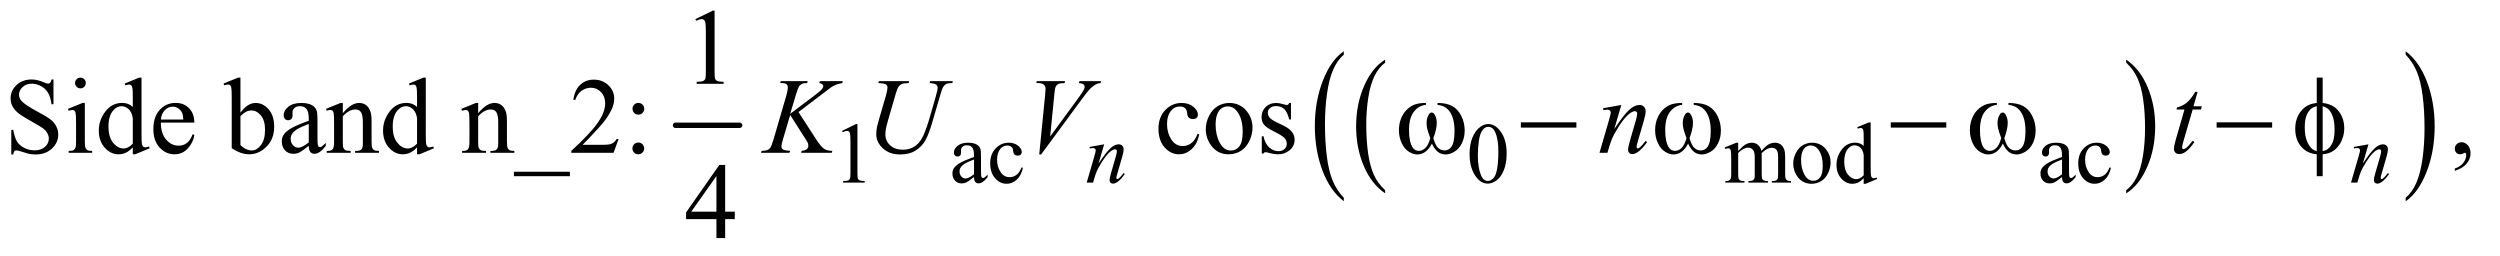 <?xml version="1.0" encoding="UTF-8"?>
<!DOCTYPE svg PUBLIC '-//W3C//DTD SVG 1.0//EN'
          'http://www.w3.org/TR/2001/REC-SVG-20010904/DTD/svg10.dtd'>
<svg stroke-dasharray="none" shape-rendering="auto" xmlns="http://www.w3.org/2000/svg" font-family="'Dialog'" text-rendering="auto" width="362" fill-opacity="1" color-interpolation="auto" color-rendering="auto" preserveAspectRatio="xMidYMid meet" font-size="12px" viewBox="0 0 362 37" fill="black" xmlns:xlink="http://www.w3.org/1999/xlink" stroke="black" image-rendering="auto" stroke-miterlimit="10" stroke-linecap="square" stroke-linejoin="miter" font-style="normal" stroke-width="1" height="37" stroke-dashoffset="0" font-weight="normal" stroke-opacity="1"
><!--Generated by the Batik Graphics2D SVG Generator--><defs id="genericDefs"
  /><g
  ><defs id="defs1"
    ><clipPath clipPathUnits="userSpaceOnUse" id="clipPath1"
      ><path d="M3.003 2.873 L232.537 2.873 L232.537 25.915 L3.003 25.915 L3.003 2.873 Z"
      /></clipPath
      ><clipPath clipPathUnits="userSpaceOnUse" id="clipPath2"
      ><path d="M95.949 91.801 L95.949 827.949 L7429.294 827.949 L7429.294 91.801 Z"
      /></clipPath
    ></defs
    ><g stroke-width="16" transform="scale(1.576,1.576) translate(-3.003,-2.873) matrix(0.031,0,0,0.031,0,0)" stroke-linejoin="round" stroke-linecap="round"
    ><line y2="464" fill="none" x1="2099" clip-path="url(#clipPath2)" x2="2289" y1="464"
    /></g
    ><g transform="matrix(0.049,0,0,0.049,-4.732,-4.528)"
    ><path d="M4189.75 654.547 L4189.75 663.672 Q4149.234 636.125 4126.641 582.828 Q4104.047 529.531 4104.047 466.156 Q4104.047 400.25 4127.797 346.109 Q4151.547 291.969 4189.75 268.656 L4189.75 277.562 Q4170.641 291.969 4158.375 316.984 Q4146.109 341.984 4140.062 380.453 Q4134.016 418.906 4134.016 460.656 Q4134.016 507.906 4139.594 546.062 Q4145.188 584.203 4156.672 609.312 Q4168.156 634.422 4189.75 654.547 Z" stroke="none" clip-path="url(#clipPath2)"
    /></g
    ><g transform="matrix(0.049,0,0,0.049,-4.732,-4.528)"
    ><path d="M6379.652 277.562 L6379.652 268.656 C6406.673 286.885 6427.715 313.766 6442.777 349.297 C6457.84 384.828 6465.371 423.714 6465.371 465.953 C6465.371 509.891 6457.449 549.943 6441.605 586.109 C6425.772 622.276 6405.121 648.13 6379.652 663.672 L6379.652 654.547 C6392.486 644.943 6402.991 631.802 6411.168 615.125 C6419.355 598.458 6425.439 577.344 6429.418 551.781 C6433.408 526.208 6435.402 499.432 6435.402 471.453 C6435.402 440.099 6433.564 411.672 6429.887 386.172 C6426.209 360.661 6420.517 339.536 6412.809 322.797 C6405.1 306.057 6394.048 290.979 6379.652 277.562 Z" stroke="none" clip-path="url(#clipPath2)"
    /></g
    ><g transform="matrix(0.049,0,0,0.049,-4.732,-4.528)"
    ><path d="M4067.703 676.875 L4067.703 687.109 Q4027.203 656.188 4004.609 596.375 Q3982.031 536.578 3982.031 465.484 Q3982.031 391.531 4005.781 330.781 Q4029.531 270.016 4067.703 243.859 L4067.703 253.844 Q4048.625 270.016 4036.359 298.078 Q4024.094 326.141 4018.031 369.297 Q4011.984 412.453 4011.984 459.297 Q4011.984 512.328 4017.562 555.141 Q4023.156 597.938 4034.641 626.109 Q4046.125 654.297 4067.703 676.875 Z" stroke="none" clip-path="url(#clipPath2)"
    /></g
    ><g transform="matrix(0.049,0,0,0.049,-4.732,-4.528)"
    ><path d="M7205.58 253.844 L7205.58 243.859 C7232.59 264.307 7253.622 294.469 7268.674 334.344 C7283.726 374.208 7291.252 417.844 7291.252 465.25 C7291.252 514.552 7283.335 559.495 7267.502 600.078 C7251.679 640.661 7231.039 669.672 7205.58 687.109 L7205.58 676.875 C7218.414 666.094 7228.914 651.349 7237.08 632.641 C7245.257 613.943 7251.335 590.25 7255.315 561.562 C7259.304 532.865 7261.299 502.818 7261.299 471.422 C7261.299 436.234 7259.46 404.333 7255.783 375.719 C7252.117 347.104 7246.429 323.406 7238.721 304.625 C7231.012 285.833 7219.965 268.906 7205.58 253.844 Z" stroke="none" clip-path="url(#clipPath2)"
    /></g
    ><g transform="matrix(0.049,0,0,0.049,-4.732,-4.528)"
    ><path d="M2585 479.125 L2626.25 459 L2630.375 459 L2630.375 602.125 C2630.375 611.625 2630.771 617.542 2631.562 619.875 C2632.354 622.208 2634 624 2636.5 625.25 C2639 626.5 2644.083 627.208 2651.75 627.375 L2651.75 632 L2588 632 L2588 627.375 C2596 627.208 2601.167 626.521 2603.5 625.312 C2605.833 624.104 2607.458 622.479 2608.375 620.438 C2609.292 618.396 2609.75 612.292 2609.75 602.125 L2609.75 510.625 C2609.75 498.292 2609.333 490.375 2608.5 486.875 C2607.917 484.208 2606.854 482.25 2605.312 481 C2603.771 479.75 2601.917 479.125 2599.75 479.125 C2596.667 479.125 2592.375 480.417 2586.875 483 ZM2974.875 615.5 C2963.125 624.583 2955.75 629.833 2952.75 631.25 C2948.25 633.333 2943.458 634.375 2938.375 634.375 C2930.458 634.375 2923.938 631.667 2918.812 626.25 C2913.688 620.833 2911.125 613.708 2911.125 604.875 C2911.125 599.292 2912.375 594.458 2914.875 590.375 C2918.292 584.708 2924.229 579.375 2932.688 574.375 C2941.146 569.375 2955.208 563.292 2974.875 556.125 L2974.875 551.625 C2974.875 540.208 2973.062 532.375 2969.438 528.125 C2965.812 523.875 2960.542 521.75 2953.625 521.75 C2948.375 521.75 2944.208 523.167 2941.125 526 C2937.958 528.833 2936.375 532.083 2936.375 535.75 L2936.625 543 C2936.625 546.833 2935.646 549.792 2933.688 551.875 C2931.729 553.958 2929.167 555 2926 555 C2922.917 555 2920.396 553.917 2918.438 551.75 C2916.479 549.583 2915.5 546.625 2915.5 542.875 C2915.5 535.708 2919.167 529.125 2926.5 523.125 C2933.833 517.125 2944.125 514.125 2957.375 514.125 C2967.542 514.125 2975.875 515.833 2982.375 519.25 C2987.292 521.833 2990.917 525.875 2993.25 531.375 C2994.75 534.958 2995.5 542.292 2995.5 553.375 L2995.5 592.25 C2995.5 603.167 2995.708 609.854 2996.125 612.312 C2996.542 614.771 2997.229 616.417 2998.188 617.25 C2999.146 618.083 3000.25 618.5 3001.5 618.5 C3002.833 618.5 3004 618.208 3005 617.625 C3006.75 616.542 3010.125 613.5 3015.125 608.5 L3015.125 615.5 C3005.792 628 2996.875 634.25 2988.375 634.25 C2984.292 634.25 2981.042 632.833 2978.625 630 C2976.208 627.167 2974.958 622.333 2974.875 615.5 ZM2974.875 607.375 L2974.875 563.75 C2962.292 568.75 2954.167 572.292 2950.5 574.375 C2943.917 578.042 2939.208 581.875 2936.375 585.875 C2933.542 589.875 2932.125 594.25 2932.125 599 C2932.125 605 2933.917 609.979 2937.5 613.938 C2941.083 617.896 2945.208 619.875 2949.875 619.875 C2956.208 619.875 2964.542 615.708 2974.875 607.375 ZM3119.25 588.5 C3116.167 603.583 3110.125 615.188 3101.125 623.312 C3092.125 631.438 3082.167 635.5 3071.25 635.5 C3058.25 635.5 3046.917 630.042 3037.25 619.125 C3027.583 608.208 3022.75 593.458 3022.75 574.875 C3022.75 556.875 3028.104 542.25 3038.812 531 C3049.521 519.75 3062.375 514.125 3077.375 514.125 C3088.625 514.125 3097.875 517.104 3105.125 523.062 C3112.375 529.021 3116 535.208 3116 541.625 C3116 544.792 3114.979 547.354 3112.938 549.312 C3110.896 551.271 3108.042 552.25 3104.375 552.25 C3099.458 552.25 3095.75 550.667 3093.25 547.5 C3091.833 545.75 3090.896 542.417 3090.438 537.5 C3089.979 532.583 3088.292 528.833 3085.375 526.25 C3082.458 523.75 3078.417 522.5 3073.25 522.5 C3064.917 522.5 3058.208 525.583 3053.125 531.75 C3046.375 539.917 3043 550.708 3043 564.125 C3043 577.792 3046.354 589.854 3053.062 600.312 C3059.771 610.771 3068.833 616 3080.25 616 C3088.417 616 3095.75 613.208 3102.25 607.625 C3106.833 603.792 3111.292 596.833 3115.625 586.75 ZM4439.25 548.25 C4439.25 528.917 4442.167 512.271 4448 498.312 C4453.833 484.354 4461.583 473.958 4471.25 467.125 C4478.75 461.708 4486.5 459 4494.5 459 C4507.5 459 4519.167 465.625 4529.5 478.875 C4542.417 495.292 4548.875 517.542 4548.875 545.625 C4548.875 565.292 4546.042 582 4540.375 595.75 C4534.708 609.5 4527.479 619.479 4518.688 625.688 C4509.896 631.896 4501.417 635 4493.25 635 C4477.083 635 4463.625 625.458 4452.875 606.375 C4443.792 590.292 4439.25 570.917 4439.25 548.25 ZM4463.75 551.375 C4463.75 574.708 4466.625 593.75 4472.375 608.5 C4477.125 620.917 4484.208 627.125 4493.625 627.125 C4498.125 627.125 4502.792 625.104 4507.625 621.062 C4512.458 617.021 4516.125 610.25 4518.625 600.75 C4522.458 586.417 4524.375 566.208 4524.375 540.125 C4524.375 520.792 4522.375 504.667 4518.375 491.75 C4515.375 482.167 4511.5 475.375 4506.75 471.375 C4503.333 468.625 4499.208 467.25 4494.375 467.25 C4488.708 467.25 4483.667 469.792 4479.25 474.875 C4473.25 481.792 4469.167 492.667 4467 507.5 C4464.833 522.333 4463.75 536.958 4463.75 551.375 ZM5233.102 538.5 C5241.435 530.167 5246.352 525.375 5247.852 524.125 C5251.602 520.958 5255.644 518.5 5259.977 516.75 C5264.31 515 5268.602 514.125 5272.852 514.125 C5280.019 514.125 5286.185 516.208 5291.352 520.375 C5296.519 524.542 5299.977 530.583 5301.727 538.5 C5310.31 528.5 5317.56 521.938 5323.477 518.812 C5329.394 515.688 5335.477 514.125 5341.727 514.125 C5347.81 514.125 5353.206 515.688 5357.915 518.812 C5362.623 521.938 5366.352 527.042 5369.102 534.125 C5370.935 538.958 5371.852 546.542 5371.852 556.875 L5371.852 606.125 C5371.852 613.292 5372.394 618.208 5373.477 620.875 C5374.31 622.708 5375.852 624.271 5378.102 625.562 C5380.352 626.854 5384.019 627.5 5389.102 627.5 L5389.102 632 L5332.602 632 L5332.602 627.5 L5334.977 627.5 C5339.894 627.5 5343.727 626.542 5346.477 624.625 C5348.394 623.292 5349.769 621.167 5350.602 618.25 C5350.935 616.833 5351.102 612.792 5351.102 606.125 L5351.102 556.875 C5351.102 547.542 5349.977 540.958 5347.727 537.125 C5344.477 531.792 5339.269 529.125 5332.102 529.125 C5327.685 529.125 5323.248 530.229 5318.79 532.438 C5314.331 534.646 5308.935 538.75 5302.602 544.75 L5302.352 546.125 L5302.602 551.5 L5302.602 606.125 C5302.602 613.958 5303.04 618.833 5303.915 620.75 C5304.79 622.667 5306.435 624.271 5308.852 625.562 C5311.269 626.854 5315.394 627.5 5321.227 627.5 L5321.227 632 L5263.352 632 L5263.352 627.5 C5269.685 627.5 5274.04 626.75 5276.415 625.25 C5278.79 623.75 5280.435 621.5 5281.352 618.5 C5281.769 617.083 5281.977 612.958 5281.977 606.125 L5281.977 556.875 C5281.977 547.542 5280.602 540.833 5277.852 536.75 C5274.185 531.417 5269.06 528.75 5262.477 528.75 C5257.977 528.75 5253.519 529.958 5249.102 532.375 C5242.185 536.042 5236.852 540.167 5233.102 544.75 L5233.102 606.125 C5233.102 613.625 5233.623 618.5 5234.665 620.75 C5235.706 623 5237.248 624.688 5239.29 625.812 C5241.331 626.938 5245.477 627.5 5251.727 627.5 L5251.727 632 L5195.102 632 L5195.102 627.5 C5200.352 627.5 5204.019 626.938 5206.102 625.812 C5208.185 624.688 5209.769 622.896 5210.852 620.438 C5211.935 617.979 5212.477 613.208 5212.477 606.125 L5212.477 562.375 C5212.477 549.792 5212.102 541.667 5211.352 538 C5210.769 535.25 5209.852 533.354 5208.602 532.312 C5207.352 531.271 5205.644 530.75 5203.477 530.75 C5201.144 530.75 5198.352 531.375 5195.102 532.625 L5193.227 528.125 L5227.727 514.125 L5233.102 514.125 ZM5451.102 514.125 C5468.435 514.125 5482.352 520.708 5492.852 533.875 C5501.769 545.125 5506.227 558.042 5506.227 572.625 C5506.227 582.875 5503.769 593.25 5498.852 603.75 C5493.935 614.25 5487.165 622.167 5478.54 627.5 C5469.915 632.833 5460.31 635.5 5449.727 635.5 C5432.477 635.5 5418.769 628.625 5408.602 614.875 C5400.019 603.292 5395.727 590.292 5395.727 575.875 C5395.727 565.375 5398.331 554.938 5403.54 544.562 C5408.748 534.188 5415.602 526.521 5424.102 521.562 C5432.602 516.604 5441.602 514.125 5451.102 514.125 ZM5447.227 522.25 C5442.81 522.25 5438.373 523.562 5433.915 526.188 C5429.456 528.812 5425.852 533.417 5423.102 540 C5420.352 546.583 5418.977 555.042 5418.977 565.375 C5418.977 582.042 5422.29 596.417 5428.915 608.5 C5435.54 620.583 5444.269 626.625 5455.102 626.625 C5463.185 626.625 5469.852 623.292 5475.102 616.625 C5480.352 609.958 5482.977 598.5 5482.977 582.25 C5482.977 561.917 5478.602 545.917 5469.852 534.25 C5463.935 526.25 5456.394 522.25 5447.227 522.25 ZM5603.977 619.125 C5598.394 624.958 5592.935 629.146 5587.602 631.688 C5582.269 634.229 5576.519 635.5 5570.352 635.5 C5557.852 635.5 5546.935 630.271 5537.602 619.812 C5528.269 609.354 5523.602 595.917 5523.602 579.5 C5523.602 563.083 5528.769 548.062 5539.102 534.438 C5549.435 520.812 5562.727 514 5578.977 514 C5589.06 514 5597.394 517.208 5603.977 523.625 L5603.977 502.5 C5603.977 489.417 5603.665 481.375 5603.04 478.375 C5602.415 475.375 5601.435 473.333 5600.102 472.25 C5598.769 471.167 5597.102 470.625 5595.102 470.625 C5592.935 470.625 5590.06 471.292 5586.477 472.625 L5584.852 468.25 L5618.977 454.25 L5624.602 454.25 L5624.602 586.625 C5624.602 600.042 5624.915 608.229 5625.54 611.188 C5626.165 614.146 5627.165 616.208 5628.54 617.375 C5629.915 618.542 5631.519 619.125 5633.352 619.125 C5635.602 619.125 5638.602 618.417 5642.352 617 L5643.727 621.375 L5609.727 635.5 L5603.977 635.5 ZM5603.977 610.375 L5603.977 551.375 C5603.477 545.708 5601.977 540.542 5599.477 535.875 C5596.977 531.208 5593.665 527.688 5589.54 525.312 C5585.415 522.938 5581.394 521.75 5577.477 521.75 C5570.144 521.75 5563.602 525.042 5557.852 531.625 C5550.269 540.292 5546.477 552.958 5546.477 569.625 C5546.477 586.458 5550.144 599.354 5557.477 608.312 C5564.81 617.271 5572.977 621.75 5581.977 621.75 C5589.56 621.75 5596.894 617.958 5603.977 610.375 ZM6190.079 615.5 C6178.329 624.583 6170.954 629.833 6167.954 631.25 C6163.454 633.333 6158.663 634.375 6153.579 634.375 C6145.663 634.375 6139.142 631.667 6134.017 626.25 C6128.892 620.833 6126.329 613.708 6126.329 604.875 C6126.329 599.292 6127.579 594.458 6130.079 590.375 C6133.496 584.708 6139.433 579.375 6147.892 574.375 C6156.35 569.375 6170.413 563.292 6190.079 556.125 L6190.079 551.625 C6190.079 540.208 6188.267 532.375 6184.642 528.125 C6181.017 523.875 6175.746 521.75 6168.829 521.75 C6163.579 521.75 6159.413 523.167 6156.329 526 C6153.163 528.833 6151.579 532.083 6151.579 535.75 L6151.829 543 C6151.829 546.833 6150.85 549.792 6148.892 551.875 C6146.933 553.958 6144.371 555 6141.204 555 C6138.121 555 6135.6 553.917 6133.642 551.75 C6131.683 549.583 6130.704 546.625 6130.704 542.875 C6130.704 535.708 6134.371 529.125 6141.704 523.125 C6149.038 517.125 6159.329 514.125 6172.579 514.125 C6182.746 514.125 6191.079 515.833 6197.579 519.25 C6202.496 521.833 6206.121 525.875 6208.454 531.375 C6209.954 534.958 6210.704 542.292 6210.704 553.375 L6210.704 592.25 C6210.704 603.167 6210.913 609.854 6211.329 612.312 C6211.746 614.771 6212.433 616.417 6213.392 617.25 C6214.35 618.083 6215.454 618.5 6216.704 618.5 C6218.038 618.5 6219.204 618.208 6220.204 617.625 C6221.954 616.542 6225.329 613.5 6230.329 608.5 L6230.329 615.5 C6220.996 628 6212.079 634.25 6203.579 634.25 C6199.496 634.25 6196.246 632.833 6193.829 630 C6191.413 627.167 6190.163 622.333 6190.079 615.5 ZM6190.079 607.375 L6190.079 563.75 C6177.496 568.75 6169.371 572.292 6165.704 574.375 C6159.121 578.042 6154.413 581.875 6151.579 585.875 C6148.746 589.875 6147.329 594.25 6147.329 599 C6147.329 605 6149.121 609.979 6152.704 613.938 C6156.288 617.896 6160.413 619.875 6165.079 619.875 C6171.413 619.875 6179.746 615.708 6190.079 607.375 ZM6334.454 588.5 C6331.371 603.583 6325.329 615.188 6316.329 623.312 C6307.329 631.438 6297.371 635.5 6286.454 635.5 C6273.454 635.5 6262.121 630.042 6252.454 619.125 C6242.788 608.208 6237.954 593.458 6237.954 574.875 C6237.954 556.875 6243.308 542.25 6254.017 531 C6264.725 519.75 6277.579 514.125 6292.579 514.125 C6303.829 514.125 6313.079 517.104 6320.329 523.062 C6327.579 529.021 6331.204 535.208 6331.204 541.625 C6331.204 544.792 6330.183 547.354 6328.142 549.312 C6326.1 551.271 6323.246 552.25 6319.579 552.25 C6314.663 552.25 6310.954 550.667 6308.454 547.5 C6307.038 545.75 6306.1 542.417 6305.642 537.5 C6305.183 532.583 6303.496 528.833 6300.579 526.25 C6297.663 523.75 6293.621 522.5 6288.454 522.5 C6280.121 522.5 6273.413 525.583 6268.329 531.75 C6261.579 539.917 6258.204 550.708 6258.204 564.125 C6258.204 577.792 6261.558 589.854 6268.267 600.312 C6274.975 610.771 6284.038 616 6295.454 616 C6303.621 616 6310.954 613.208 6317.454 607.625 C6322.038 603.792 6326.496 596.833 6330.829 586.75 Z" stroke="none" clip-path="url(#clipPath2)"
    /></g
    ><g transform="matrix(0.049,0,0,0.049,-4.732,-4.528)"
    ><path d="M2151.5 148.906 L2203.062 123.75 L2208.219 123.75 L2208.219 302.656 Q2208.219 320.469 2209.703 324.844 Q2211.188 329.219 2215.875 331.562 Q2220.562 333.906 2234.938 334.219 L2234.938 340 L2155.25 340 L2155.25 334.219 Q2170.25 333.906 2174.625 331.641 Q2179 329.375 2180.719 325.547 Q2182.438 321.719 2182.438 302.656 L2182.438 188.281 Q2182.438 165.156 2180.875 158.594 Q2179.781 153.594 2176.891 151.25 Q2174 148.906 2169.938 148.906 Q2164.156 148.906 2153.844 153.75 L2151.5 148.906 Z" stroke="none" clip-path="url(#clipPath2)"
    /></g
    ><g transform="matrix(0.049,0,0,0.049,-4.732,-4.528)"
    ><path d="M254.617 327.281 L254.617 400.562 L248.835 400.562 C246.96 386.5 243.601 375.302 238.757 366.969 C233.913 358.635 227.012 352.021 218.054 347.125 C209.096 342.229 199.825 339.781 190.242 339.781 C179.408 339.781 170.45 343.089 163.367 349.703 C156.283 356.318 152.742 363.844 152.742 372.281 C152.742 378.74 154.981 384.625 159.46 389.938 C165.919 397.75 181.283 408.167 205.554 421.188 C225.346 431.812 238.861 439.964 246.101 445.641 C253.34 451.318 258.913 458.01 262.82 465.719 C266.726 473.427 268.679 481.5 268.679 489.938 C268.679 505.979 262.455 519.807 250.007 531.422 C237.559 543.037 221.544 548.844 201.96 548.844 C195.815 548.844 190.033 548.375 184.617 547.437 C181.387 546.917 174.695 545.016 164.538 541.734 C154.382 538.453 147.95 536.812 145.242 536.812 C142.637 536.812 140.58 537.594 139.07 539.156 C137.559 540.719 136.439 543.948 135.71 548.844 L129.929 548.844 L129.929 476.187 L135.71 476.187 C138.419 491.396 142.065 502.776 146.648 510.328 C151.231 517.88 158.236 524.156 167.663 529.156 C177.09 534.156 187.429 536.656 198.679 536.656 C211.7 536.656 221.986 533.219 229.538 526.344 C237.09 519.469 240.867 511.344 240.867 501.969 C240.867 496.76 239.434 491.5 236.57 486.187 C233.705 480.875 229.252 475.927 223.21 471.344 C219.148 468.219 208.054 461.578 189.929 451.422 C171.804 441.266 158.913 433.167 151.257 427.125 C143.601 421.083 137.794 414.417 133.835 407.125 C129.877 399.833 127.898 391.812 127.898 383.062 C127.898 367.854 133.731 354.755 145.398 343.765 C157.065 332.776 171.908 327.281 189.929 327.281 C201.179 327.281 213.106 330.042 225.71 335.562 C231.544 338.167 235.658 339.469 238.054 339.469 C240.762 339.469 242.976 338.661 244.695 337.047 C246.413 335.432 247.794 332.177 248.835 327.281 ZM334.304 321.812 C338.679 321.812 342.403 323.349 345.476 326.422 C348.549 329.495 350.085 333.219 350.085 337.594 C350.085 341.969 348.549 345.719 345.476 348.844 C342.403 351.969 338.679 353.531 334.304 353.531 C329.929 353.531 326.179 351.969 323.054 348.844 C319.929 345.719 318.366 341.969 318.366 337.594 C318.366 333.219 319.903 329.495 322.976 326.422 C326.049 323.349 329.825 321.812 334.304 321.812 ZM347.273 396.656 L347.273 511.656 C347.273 520.615 347.924 526.578 349.226 529.547 C350.528 532.516 352.455 534.729 355.007 536.188 C357.559 537.646 362.221 538.375 368.992 538.375 L368.992 544 L299.46 544 L299.46 538.375 C306.439 538.375 311.127 537.698 313.523 536.344 C315.919 534.99 317.82 532.75 319.226 529.625 C320.632 526.5 321.335 520.51 321.335 511.656 L321.335 456.5 C321.335 440.979 320.866 430.927 319.929 426.344 C319.2 423.01 318.054 420.693 316.491 419.391 C314.929 418.089 312.794 417.438 310.085 417.438 C307.169 417.438 303.627 418.219 299.46 419.781 L297.273 414.156 L340.398 396.656 ZM488.992 527.906 C482.012 535.198 475.19 540.432 468.523 543.609 C461.856 546.786 454.669 548.375 446.96 548.375 C431.335 548.375 417.689 541.838 406.023 528.766 C394.356 515.693 388.523 498.896 388.523 478.375 C388.523 457.854 394.981 439.078 407.898 422.047 C420.814 405.016 437.429 396.5 457.742 396.5 C470.346 396.5 480.762 400.51 488.992 408.531 L488.992 382.125 C488.992 365.771 488.601 355.719 487.82 351.969 C487.038 348.219 485.815 345.667 484.148 344.312 C482.481 342.958 480.398 342.281 477.898 342.281 C475.189 342.281 471.596 343.115 467.117 344.781 L465.085 339.312 L507.742 321.812 L514.773 321.812 L514.773 487.281 C514.773 504.052 515.163 514.286 515.945 517.984 C516.726 521.682 517.976 524.26 519.695 525.719 C521.413 527.177 523.419 527.906 525.71 527.906 C528.523 527.906 532.273 527.021 536.96 525.25 L538.679 530.719 L496.179 548.375 L488.991 548.375 ZM488.992 516.969 L488.992 443.219 C488.366 436.135 486.491 429.677 483.367 423.844 C480.241 418.01 476.101 413.609 470.945 410.641 C465.788 407.672 460.762 406.188 455.867 406.188 C446.7 406.188 438.523 410.302 431.335 418.531 C421.856 429.365 417.117 445.198 417.117 466.031 C417.117 487.073 421.7 503.193 430.867 514.391 C440.033 525.589 450.242 531.188 461.492 531.188 C470.971 531.188 480.137 526.448 488.992 516.969 ZM571.96 454.781 C571.856 476.031 577.012 492.698 587.429 504.781 C597.846 516.865 610.085 522.906 624.148 522.906 C633.523 522.906 641.674 520.328 648.601 515.172 C655.528 510.016 661.335 501.188 666.023 488.688 L670.867 491.812 C668.679 506.083 662.325 519.078 651.804 530.797 C641.283 542.516 628.106 548.375 612.273 548.375 C595.085 548.375 580.372 541.682 568.132 528.297 C555.893 514.912 549.773 496.917 549.773 474.312 C549.773 449.833 556.049 430.745 568.601 417.047 C581.153 403.349 596.908 396.5 615.867 396.5 C631.908 396.5 645.085 401.786 655.398 412.359 C665.71 422.932 670.867 437.073 670.867 454.781 ZM571.96 445.719 L638.21 445.719 C637.689 436.552 636.596 430.094 634.929 426.344 C632.325 420.51 628.445 415.927 623.288 412.594 C618.132 409.26 612.741 407.594 607.116 407.594 C598.471 407.594 590.736 410.953 583.913 417.672 C577.09 424.391 573.106 433.74 571.96 445.719 ZM807.117 425.562 C820.971 406.292 835.919 396.656 851.96 396.656 C866.648 396.656 879.46 402.932 890.398 415.484 C901.335 428.036 906.804 445.198 906.804 466.969 C906.804 492.385 898.366 512.854 881.492 528.375 C867.012 541.708 850.866 548.375 833.054 548.375 C824.721 548.375 816.257 546.865 807.663 543.844 C799.07 540.823 790.294 536.292 781.335 530.25 L781.335 381.969 C781.335 365.719 780.945 355.719 780.163 351.969 C779.382 348.219 778.158 345.667 776.491 344.312 C774.825 342.958 772.741 342.281 770.241 342.281 C767.325 342.281 763.679 343.115 759.304 344.781 L757.116 339.312 L800.085 321.812 L807.116 321.812 ZM807.117 435.562 L807.117 521.188 C812.429 526.396 817.924 530.328 823.601 532.984 C829.278 535.641 835.085 536.969 841.023 536.969 C850.502 536.969 859.33 531.76 867.507 521.344 C875.684 510.927 879.773 495.771 879.773 475.875 C879.773 457.542 875.684 443.453 867.507 433.609 C859.33 423.766 850.033 418.844 839.616 418.844 C834.096 418.844 828.575 420.25 823.054 423.062 C818.887 425.146 813.575 429.312 807.116 435.562 ZM1008.992 523.375 C994.304 534.729 985.085 541.292 981.335 543.062 C975.71 545.667 969.721 546.969 963.367 546.969 C953.471 546.969 945.32 543.583 938.913 536.812 C932.507 530.042 929.304 521.135 929.304 510.094 C929.304 503.115 930.867 497.073 933.992 491.969 C938.263 484.885 945.684 478.219 956.257 471.969 C966.83 465.719 984.408 458.115 1008.992 449.156 L1008.992 443.531 C1008.992 429.26 1006.726 419.469 1002.195 414.156 C997.664 408.844 991.075 406.188 982.429 406.188 C975.867 406.188 970.658 407.958 966.804 411.5 C962.846 415.042 960.867 419.104 960.867 423.688 L961.179 432.75 C961.179 437.542 959.955 441.24 957.507 443.844 C955.059 446.448 951.856 447.75 947.898 447.75 C944.044 447.75 940.893 446.396 938.445 443.688 C935.997 440.979 934.773 437.281 934.773 432.594 C934.773 423.635 939.356 415.406 948.523 407.906 C957.69 400.406 970.554 396.656 987.117 396.656 C999.825 396.656 1010.242 398.792 1018.367 403.063 C1024.513 406.292 1029.044 411.344 1031.961 418.219 C1033.836 422.698 1034.773 431.865 1034.773 445.719 L1034.773 494.313 C1034.773 507.958 1035.033 516.318 1035.554 519.391 C1036.075 522.464 1036.935 524.521 1038.133 525.563 C1039.33 526.604 1040.711 527.125 1042.273 527.125 C1043.94 527.125 1045.398 526.76 1046.648 526.031 C1048.836 524.677 1053.054 520.875 1059.304 514.625 L1059.304 523.375 C1047.638 539 1036.492 546.813 1025.867 546.813 C1020.763 546.813 1016.7 545.042 1013.679 541.5 C1010.659 537.958 1009.096 531.917 1008.992 523.375 ZM1008.992 513.219 L1008.992 458.688 C993.262 464.938 983.106 469.365 978.523 471.969 C970.294 476.552 964.408 481.344 960.867 486.344 C957.325 491.344 955.554 496.812 955.554 502.75 C955.554 510.25 957.794 516.474 962.273 521.422 C966.752 526.37 971.908 528.844 977.742 528.844 C985.658 528.844 996.075 523.635 1008.992 513.219 ZM1109.617 426.969 C1126.388 406.76 1142.377 396.656 1157.585 396.656 C1165.398 396.656 1172.117 398.609 1177.742 402.516 C1183.367 406.422 1187.846 412.854 1191.179 421.812 C1193.471 428.062 1194.617 437.646 1194.617 450.562 L1194.617 511.656 C1194.617 520.719 1195.346 526.865 1196.804 530.094 C1197.95 532.698 1199.799 534.729 1202.351 536.188 C1204.903 537.646 1209.617 538.375 1216.492 538.375 L1216.492 544 L1145.71 544 L1145.71 538.375 L1148.679 538.375 C1155.346 538.375 1160.007 537.359 1162.664 535.328 C1165.32 533.297 1167.169 530.302 1168.21 526.344 C1168.627 524.781 1168.835 519.885 1168.835 511.656 L1168.835 453.062 C1168.835 440.042 1167.143 430.589 1163.757 424.703 C1160.372 418.818 1154.669 415.875 1146.648 415.875 C1134.252 415.875 1121.908 422.646 1109.617 436.188 L1109.617 511.656 C1109.617 521.344 1110.19 527.333 1111.335 529.625 C1112.794 532.646 1114.799 534.859 1117.351 536.266 C1119.903 537.672 1125.085 538.375 1132.898 538.375 L1132.898 544 L1062.117 544 L1062.117 538.375 L1065.242 538.375 C1072.533 538.375 1077.455 536.526 1080.007 532.828 C1082.559 529.13 1083.835 522.073 1083.835 511.656 L1083.835 458.531 C1083.835 441.344 1083.445 430.875 1082.664 427.125 C1081.882 423.375 1080.684 420.823 1079.07 419.469 C1077.455 418.115 1075.294 417.438 1072.585 417.438 C1069.669 417.438 1066.179 418.219 1062.117 419.781 L1059.773 414.156 L1102.898 396.656 L1109.617 396.656 ZM1328.992 527.906 C1322.013 535.198 1315.189 540.432 1308.523 543.609 C1301.856 546.786 1294.669 548.375 1286.96 548.375 C1271.335 548.375 1257.69 541.838 1246.023 528.766 C1234.356 515.693 1228.523 498.896 1228.523 478.375 C1228.523 457.854 1234.981 439.078 1247.898 422.047 C1260.815 405.016 1277.429 396.5 1297.742 396.5 C1310.346 396.5 1320.763 400.51 1328.992 408.531 L1328.992 382.125 C1328.992 365.771 1328.601 355.719 1327.82 351.969 C1327.039 348.219 1325.815 345.667 1324.148 344.312 C1322.481 342.958 1320.398 342.281 1317.898 342.281 C1315.19 342.281 1311.596 343.115 1307.117 344.781 L1305.085 339.312 L1347.742 321.812 L1354.773 321.812 L1354.773 487.281 C1354.773 504.052 1355.164 514.286 1355.945 517.984 C1356.726 521.682 1357.976 524.26 1359.695 525.719 C1361.414 527.177 1363.419 527.906 1365.71 527.906 C1368.523 527.906 1372.273 527.021 1376.96 525.25 L1378.679 530.719 L1336.179 548.375 L1328.992 548.375 ZM1328.992 516.969 L1328.992 443.219 C1328.367 436.135 1326.492 429.677 1323.367 423.844 C1320.242 418.01 1316.101 413.609 1310.945 410.641 C1305.789 407.672 1300.763 406.188 1295.867 406.188 C1286.7 406.188 1278.523 410.302 1271.335 418.531 C1261.856 429.365 1257.117 445.198 1257.117 466.031 C1257.117 487.073 1261.7 503.193 1270.867 514.391 C1280.033 525.589 1290.242 531.188 1301.492 531.188 C1310.971 531.188 1320.138 526.448 1328.992 516.969 ZM1509.617 426.969 C1526.388 406.76 1542.377 396.656 1557.585 396.656 C1565.398 396.656 1572.117 398.609 1577.742 402.516 C1583.367 406.422 1587.846 412.854 1591.179 421.812 C1593.471 428.062 1594.617 437.646 1594.617 450.562 L1594.617 511.656 C1594.617 520.719 1595.346 526.865 1596.804 530.094 C1597.95 532.698 1599.799 534.729 1602.351 536.188 C1604.903 537.646 1609.617 538.375 1616.492 538.375 L1616.492 544 L1545.71 544 L1545.71 538.375 L1548.679 538.375 C1555.346 538.375 1560.007 537.359 1562.664 535.328 C1565.32 533.297 1567.169 530.302 1568.21 526.344 C1568.627 524.781 1568.835 519.885 1568.835 511.656 L1568.835 453.062 C1568.835 440.042 1567.143 430.589 1563.757 424.703 C1560.372 418.818 1554.669 415.875 1546.648 415.875 C1534.252 415.875 1521.908 422.646 1509.617 436.188 L1509.617 511.656 C1509.617 521.344 1510.19 527.333 1511.335 529.625 C1512.794 532.646 1514.799 534.859 1517.351 536.266 C1519.903 537.672 1525.085 538.375 1532.898 538.375 L1532.898 544 L1462.117 544 L1462.117 538.375 L1465.242 538.375 C1472.533 538.375 1477.455 536.526 1480.007 532.828 C1482.559 529.13 1483.835 522.073 1483.835 511.656 L1483.835 458.531 C1483.835 441.344 1483.445 430.875 1482.664 427.125 C1481.882 423.375 1480.684 420.823 1479.07 419.469 C1477.455 418.115 1475.294 417.438 1472.585 417.438 C1469.669 417.438 1466.179 418.219 1462.117 419.781 L1459.773 414.156 L1502.898 396.656 L1509.617 396.656 ZM1780.71 613.062 L1615.242 613.062 L1615.242 599.938 L1780.71 599.938 ZM1924.617 503.219 L1909.773 544 L1784.773 544 L1784.773 538.219 C1821.544 504.677 1847.429 477.281 1862.429 456.031 C1877.429 434.781 1884.929 415.354 1884.929 397.75 C1884.929 384.313 1880.814 373.271 1872.585 364.625 C1864.356 355.979 1854.513 351.656 1843.054 351.656 C1832.637 351.656 1823.289 354.703 1815.007 360.797 C1806.726 366.891 1800.606 375.823 1796.648 387.594 L1790.867 387.594 C1793.471 368.323 1800.164 353.531 1810.945 343.219 C1821.726 332.906 1835.19 327.75 1851.335 327.75 C1868.523 327.75 1882.872 333.271 1894.382 344.312 C1905.893 355.354 1911.648 368.375 1911.648 383.375 C1911.648 394.104 1909.148 404.833 1904.148 415.562 C1896.44 432.438 1883.94 450.302 1866.648 469.156 C1840.71 497.49 1824.513 514.573 1818.054 520.406 L1873.367 520.406 C1884.617 520.406 1892.507 519.99 1897.039 519.156 C1901.57 518.323 1905.658 516.63 1909.304 514.078 C1912.95 511.526 1916.127 507.906 1918.835 503.219 ZM1983.054 396.5 C1987.846 396.5 1991.934 398.193 1995.32 401.578 C1998.705 404.964 2000.398 409.052 2000.398 413.844 C2000.398 418.635 1998.705 422.724 1995.32 426.109 C1991.934 429.495 1987.846 431.188 1983.054 431.188 C1978.262 431.188 1974.174 429.495 1970.788 426.109 C1967.403 422.724 1965.71 418.635 1965.71 413.844 C1965.71 409.052 1967.403 404.964 1970.788 401.578 C1974.174 398.193 1978.262 396.5 1983.054 396.5 ZM1982.742 513.531 C1987.637 513.531 1991.778 515.25 1995.163 518.688 C1998.549 522.125 2000.242 526.24 2000.242 531.031 C2000.242 535.823 1998.523 539.912 1995.085 543.297 C1991.648 546.682 1987.533 548.375 1982.742 548.375 C1977.95 548.375 1973.861 546.682 1970.476 543.297 C1967.091 539.912 1965.398 535.823 1965.398 531.031 C1965.398 526.24 1967.091 522.125 1970.476 518.688 C1973.861 515.25 1977.95 513.531 1982.742 513.531 ZM3640.562 489.625 C3636.708 508.479 3629.156 522.984 3617.906 533.141 C3606.656 543.297 3594.208 548.375 3580.562 548.375 C3564.312 548.375 3550.146 541.552 3538.062 527.906 C3525.979 514.26 3519.938 495.823 3519.938 472.594 C3519.938 450.094 3526.63 431.812 3540.016 417.75 C3553.401 403.687 3569.469 396.656 3588.219 396.656 C3602.281 396.656 3613.844 400.38 3622.906 407.828 C3631.969 415.276 3636.5 423.01 3636.5 431.031 C3636.5 434.99 3635.224 438.193 3632.672 440.641 C3630.12 443.089 3626.552 444.312 3621.969 444.312 C3615.823 444.312 3611.188 442.333 3608.062 438.375 C3606.291 436.188 3605.12 432.021 3604.547 425.875 C3603.974 419.729 3601.865 415.042 3598.219 411.812 C3594.573 408.688 3589.521 407.125 3583.062 407.125 C3572.646 407.125 3564.26 410.979 3557.906 418.688 C3549.469 428.896 3545.25 442.385 3545.25 459.156 C3545.25 476.24 3549.443 491.318 3557.828 504.391 C3566.214 517.463 3577.541 524 3591.812 524 C3602.021 524 3611.188 520.51 3619.312 513.531 C3625.041 508.74 3630.615 500.042 3636.031 487.437 ZM3729 396.656 C3750.667 396.656 3768.062 404.885 3781.188 421.344 C3792.333 435.406 3797.906 451.552 3797.906 469.781 C3797.906 482.594 3794.833 495.562 3788.688 508.688 C3782.542 521.812 3774.078 531.708 3763.297 538.375 C3752.516 545.042 3740.51 548.375 3727.281 548.375 C3705.719 548.375 3688.583 539.781 3675.875 522.594 C3665.146 508.115 3659.781 491.865 3659.781 473.844 C3659.781 460.719 3663.036 447.672 3669.547 434.703 C3676.057 421.734 3684.625 412.151 3695.25 405.953 C3705.875 399.755 3717.125 396.656 3729 396.656 ZM3724.156 406.812 C3718.635 406.812 3713.089 408.453 3707.516 411.734 C3701.943 415.016 3697.438 420.771 3694 429 C3690.562 437.229 3688.844 447.802 3688.844 460.719 C3688.844 481.552 3692.984 499.521 3701.266 514.625 C3709.547 529.729 3720.458 537.281 3734 537.281 C3744.104 537.281 3752.438 533.115 3759 524.781 C3765.562 516.448 3768.844 502.125 3768.844 481.812 C3768.844 456.396 3763.375 436.396 3752.438 421.812 C3745.042 411.812 3735.615 406.812 3724.156 406.812 ZM3911.5 396.656 L3911.5 445.406 L3906.344 445.406 C3902.385 430.094 3897.307 419.677 3891.109 414.156 C3884.911 408.635 3877.021 405.875 3867.438 405.875 C3860.146 405.875 3854.26 407.802 3849.781 411.656 C3845.302 415.51 3843.062 419.781 3843.062 424.469 C3843.062 430.302 3844.729 435.302 3848.062 439.469 C3851.291 443.74 3857.854 448.271 3867.75 453.062 L3890.562 464.156 C3911.708 474.469 3922.281 488.062 3922.281 504.938 C3922.281 517.958 3917.359 528.453 3907.516 536.422 C3897.672 544.391 3886.656 548.375 3874.469 548.375 C3865.719 548.375 3855.719 546.812 3844.469 543.688 C3841.031 542.646 3838.219 542.125 3836.031 542.125 C3833.635 542.125 3831.76 543.479 3830.406 546.188 L3825.25 546.188 L3825.25 495.094 L3830.406 495.094 C3833.323 509.677 3838.896 520.667 3847.125 528.062 C3855.354 535.458 3864.573 539.156 3874.781 539.156 C3881.969 539.156 3887.828 537.047 3892.359 532.828 C3896.891 528.609 3899.156 523.531 3899.156 517.594 C3899.156 510.406 3896.63 504.365 3891.578 499.469 C3886.526 494.573 3876.448 488.375 3861.344 480.875 C3846.24 473.375 3836.344 466.604 3831.656 460.562 C3826.969 454.625 3824.625 447.125 3824.625 438.062 C3824.625 426.292 3828.662 416.448 3836.734 408.531 C3844.807 400.615 3855.25 396.656 3868.062 396.656 C3873.688 396.656 3880.51 397.854 3888.531 400.25 C3893.844 401.812 3897.385 402.594 3899.156 402.594 C3900.823 402.594 3902.125 402.229 3903.062 401.5 C3904 400.771 3905.094 399.156 3906.344 396.656 ZM7350.783 597.281 L7350.783 590.406 C7361.512 586.865 7369.82 581.37 7375.705 573.922 C7381.59 566.474 7384.533 558.583 7384.533 550.25 C7384.533 548.271 7384.065 546.604 7383.127 545.25 C7382.398 544.312 7381.669 543.844 7380.94 543.844 C7379.793 543.844 7377.293 544.885 7373.44 546.969 C7371.565 547.906 7369.585 548.375 7367.502 548.375 C7362.398 548.375 7358.335 546.865 7355.315 543.844 C7352.293 540.823 7350.783 536.656 7350.783 531.344 C7350.783 526.24 7352.736 521.865 7356.643 518.219 C7360.549 514.573 7365.315 512.75 7370.94 512.75 C7377.815 512.75 7383.934 515.745 7389.299 521.734 C7394.664 527.724 7397.346 535.667 7397.346 545.562 C7397.346 556.292 7393.622 566.266 7386.174 575.484 C7378.726 584.703 7366.929 591.969 7350.783 597.281 Z" stroke="none" clip-path="url(#clipPath2)"
    /></g
    ><g transform="matrix(0.049,0,0,0.049,-4.732,-4.528)"
    ><path d="M2267.906 717.875 L2267.906 740.062 L2239.469 740.062 L2239.469 796 L2213.688 796 L2213.688 740.062 L2124 740.062 L2124 720.062 L2222.281 579.75 L2239.469 579.75 L2239.469 717.875 L2267.906 717.875 ZM2213.688 717.875 L2213.688 612.719 L2139.312 717.875 L2213.688 717.875 Z" stroke="none" clip-path="url(#clipPath2)"
    /></g
    ><g transform="matrix(0.049,0,0,0.049,-4.732,-4.528)"
    ><path d="M3359.5 518.875 L3342.875 575.75 C3358.458 552.5 3370.396 537.208 3378.688 529.875 C3386.979 522.542 3394.958 518.875 3402.625 518.875 C3406.792 518.875 3410.229 520.25 3412.938 523 C3415.646 525.75 3417 529.333 3417 533.75 C3417 538.75 3415.792 545.417 3413.375 553.75 L3398.125 606.375 C3396.375 612.458 3395.5 616.167 3395.5 617.5 C3395.5 618.667 3395.833 619.646 3396.5 620.438 C3397.167 621.229 3397.875 621.625 3398.625 621.625 C3399.625 621.625 3400.833 621.083 3402.25 620 C3406.667 616.5 3411.5 611.167 3416.75 604 L3420.625 606.375 C3412.875 617.458 3405.542 625.375 3398.625 630.125 C3393.792 633.375 3389.458 635 3385.625 635 C3382.542 635 3380.083 634.062 3378.25 632.188 C3376.417 630.312 3375.5 627.792 3375.5 624.625 C3375.5 620.625 3376.917 613.75 3379.75 604 L3394.25 553.75 C3396.083 547.5 3397 542.625 3397 539.125 C3397 537.458 3396.458 536.104 3395.375 535.062 C3394.292 534.021 3392.958 533.5 3391.375 533.5 C3389.042 533.5 3386.25 534.5 3383 536.5 C3376.833 540.25 3370.417 546.438 3363.75 555.062 C3357.083 563.688 3350.042 574.708 3342.625 588.125 C3338.708 595.208 3335.458 602.958 3332.875 611.375 L3326.625 632 L3307.875 632 L3330.625 553.75 C3333.292 544.333 3334.625 538.667 3334.625 536.75 C3334.625 534.917 3333.896 533.312 3332.438 531.938 C3330.979 530.562 3329.167 529.875 3327 529.875 C3326 529.875 3324.25 530.042 3321.75 530.375 L3317 531.125 L3316.25 526.625 ZM7095.632 518.875 L7079.007 575.75 C7094.59 552.5 7106.528 537.208 7114.819 529.875 C7123.111 522.542 7131.09 518.875 7138.757 518.875 C7142.923 518.875 7146.361 520.25 7149.069 523 C7151.778 525.75 7153.132 529.333 7153.132 533.75 C7153.132 538.75 7151.923 545.417 7149.507 553.75 L7134.257 606.375 C7132.507 612.458 7131.632 616.167 7131.632 617.5 C7131.632 618.667 7131.965 619.646 7132.632 620.438 C7133.298 621.229 7134.007 621.625 7134.757 621.625 C7135.757 621.625 7136.965 621.083 7138.382 620 C7142.798 616.5 7147.632 611.167 7152.882 604 L7156.757 606.375 C7149.007 617.458 7141.673 625.375 7134.757 630.125 C7129.923 633.375 7125.59 635 7121.757 635 C7118.673 635 7116.215 634.062 7114.382 632.188 C7112.548 630.312 7111.632 627.792 7111.632 624.625 C7111.632 620.625 7113.048 613.75 7115.882 604 L7130.382 553.75 C7132.215 547.5 7133.132 542.625 7133.132 539.125 C7133.132 537.458 7132.59 536.104 7131.507 535.062 C7130.423 534.021 7129.09 533.5 7127.507 533.5 C7125.173 533.5 7122.382 534.5 7119.132 536.5 C7112.965 540.25 7106.548 546.438 7099.882 555.062 C7093.215 563.688 7086.173 574.708 7078.757 588.125 C7074.84 595.208 7071.59 602.958 7069.007 611.375 L7062.757 632 L7044.007 632 L7066.757 553.75 C7069.423 544.333 7070.757 538.667 7070.757 536.75 C7070.757 534.917 7070.028 533.312 7068.569 531.938 C7067.111 530.562 7065.298 529.875 7063.132 529.875 C7062.132 529.875 7060.382 530.042 7057.882 530.375 L7053.132 531.125 L7052.382 526.625 Z" stroke="none" clip-path="url(#clipPath2)"
    /></g
    ><g transform="matrix(0.049,0,0,0.049,-4.732,-4.528)"
    ><path d="M2456.188 423.531 L2508.688 504.625 C2518.062 519 2525.823 528.193 2531.969 532.203 C2538.115 536.214 2546.188 538.219 2556.188 538.219 L2554.469 544 L2464.156 544 L2465.562 538.219 C2472.75 537.49 2477.828 535.771 2480.797 533.062 C2483.766 530.354 2485.25 527.281 2485.25 523.844 C2485.25 520.719 2484.729 517.698 2483.688 514.781 C2482.854 512.698 2479.833 507.594 2474.625 499.469 L2431.656 432.125 L2410.875 502.281 C2407.438 513.531 2405.719 521.083 2405.719 524.937 C2405.719 528.896 2407.177 531.917 2410.094 534 C2413.01 536.083 2420.198 537.49 2431.656 538.219 L2429.156 544 L2345.406 544 L2347.438 538.219 C2355.562 538.01 2361.031 537.281 2363.844 536.031 C2368.01 534.156 2371.083 531.76 2373.062 528.844 C2375.771 524.573 2379.104 515.719 2383.062 502.281 L2420.406 374.312 C2423.219 364.521 2424.625 356.656 2424.625 350.719 C2424.625 346.552 2423.297 343.375 2420.641 341.188 C2417.984 339 2412.802 337.906 2405.094 337.906 L2401.969 337.906 L2403.844 332.125 L2483.375 332.125 L2481.812 337.906 C2475.25 337.802 2470.354 338.531 2467.125 340.094 C2462.646 342.281 2459.365 345.094 2457.281 348.531 C2455.198 351.969 2452.125 360.562 2448.062 374.312 L2431.656 428.688 L2506.969 371.969 C2516.969 364.469 2523.531 358.531 2526.656 354.156 C2528.531 351.448 2529.469 349 2529.469 346.812 C2529.469 344.938 2528.505 343.115 2526.578 341.344 C2524.651 339.573 2521.708 338.427 2517.75 337.906 L2519.312 332.125 L2587.125 332.125 L2585.719 337.906 C2578.323 339.156 2572.099 340.797 2567.047 342.828 C2561.995 344.859 2556.812 347.646 2551.5 351.188 C2549.938 352.229 2539.781 359.938 2521.031 374.312 ZM2693.875 332.125 L2783.406 332.125 L2781.688 337.906 C2772.521 338.115 2765.984 338.974 2762.078 340.484 C2758.172 341.995 2754.839 344.677 2752.078 348.531 C2749.318 352.385 2746.427 359.521 2743.406 369.938 L2721.688 444.938 C2717.833 458.271 2715.541 467.021 2714.812 471.188 C2713.562 477.854 2712.938 484.052 2712.938 489.781 C2712.938 502.385 2717.625 513.036 2727 521.734 C2736.375 530.432 2748.927 534.781 2764.656 534.781 C2774.969 534.781 2784.188 532.828 2792.312 528.922 C2800.438 525.016 2807.391 519.547 2813.172 512.516 C2818.953 505.484 2824.24 495.953 2829.031 483.922 C2833.823 471.891 2838.042 459.729 2841.688 447.438 L2860.438 382.75 C2865.125 366.604 2867.469 356.083 2867.469 351.188 C2867.469 347.75 2865.88 344.807 2862.703 342.359 C2859.526 339.911 2853.094 338.427 2843.406 337.906 L2845.125 332.125 L2912.469 332.125 L2910.75 337.906 C2902.833 337.906 2897.13 338.661 2893.641 340.172 C2890.151 341.682 2887.104 344.391 2884.5 348.297 C2881.896 352.203 2878.979 359.781 2875.75 371.031 L2852.781 449.625 C2845.385 475.146 2838.406 493.974 2831.844 506.109 C2825.281 518.245 2815.776 528.401 2803.328 536.578 C2790.88 544.755 2775.438 548.844 2757 548.844 C2735.75 548.844 2718.615 542.828 2705.594 530.797 C2692.573 518.766 2686.062 504.99 2686.062 489.469 C2686.062 483.323 2686.635 476.76 2687.781 469.781 C2688.615 465.198 2690.646 457.281 2693.875 446.031 L2714.812 374 C2717.729 363.583 2719.188 355.927 2719.188 351.031 C2719.188 347.177 2717.703 344.182 2714.734 342.047 C2711.766 339.911 2704.291 338.531 2692.312 337.906 ZM3167.594 548.844 L3185.094 372.438 C3185.927 363.479 3186.344 357.438 3186.344 354.312 C3186.344 349.625 3184.599 345.719 3181.109 342.594 C3177.62 339.469 3172.125 337.906 3164.625 337.906 L3159 337.906 L3160.562 332.125 L3244.156 332.125 L3242.438 337.906 C3233.375 338.01 3227.151 338.948 3223.766 340.719 C3220.38 342.49 3217.698 345.51 3215.719 349.781 C3214.677 352.073 3213.583 358.583 3212.438 369.312 L3199.938 495.719 L3282.594 382.906 C3291.552 370.719 3297.177 362.229 3299.469 357.438 C3301.031 354.208 3301.812 351.396 3301.812 349 C3301.812 346.188 3300.615 343.74 3298.219 341.656 C3295.823 339.573 3291.344 338.323 3284.781 337.906 L3286.656 332.125 L3350.406 332.125 L3348.844 337.906 C3343.74 338.323 3339.677 339.312 3336.656 340.875 C3330.927 343.583 3325.224 347.698 3319.547 353.219 C3313.87 358.74 3304.885 369.885 3292.594 386.656 L3173.219 548.844 ZM4887.727 402.594 L4866.946 473.688 C4886.425 444.625 4901.347 425.51 4911.711 416.344 C4922.076 407.177 4932.05 402.594 4941.633 402.594 C4946.842 402.594 4951.139 404.312 4954.524 407.75 C4957.909 411.188 4959.602 415.667 4959.602 421.188 C4959.602 427.438 4958.092 435.771 4955.071 446.188 L4936.008 511.969 C4933.821 519.573 4932.727 524.208 4932.727 525.875 C4932.727 527.333 4933.144 528.557 4933.977 529.547 C4934.81 530.536 4935.696 531.031 4936.633 531.031 C4937.883 531.031 4939.394 530.354 4941.165 529 C4946.685 524.625 4952.727 517.958 4959.29 509 L4964.133 511.969 C4954.446 525.823 4945.279 535.719 4936.633 541.656 C4930.592 545.719 4925.175 547.75 4920.383 547.75 C4916.529 547.75 4913.457 546.578 4911.165 544.234 C4908.873 541.891 4907.727 538.74 4907.727 534.781 C4907.727 529.781 4909.498 521.187 4913.04 509 L4931.165 446.188 C4933.456 438.375 4934.602 432.281 4934.602 427.906 C4934.602 425.823 4933.925 424.13 4932.571 422.828 C4931.217 421.526 4929.55 420.875 4927.571 420.875 C4924.654 420.875 4921.165 422.125 4917.102 424.625 C4909.394 429.312 4901.373 437.047 4893.04 447.828 C4884.706 458.609 4875.904 472.385 4866.633 489.156 C4861.737 498.01 4857.675 507.698 4854.446 518.219 L4846.633 544 L4823.196 544 L4851.633 446.188 C4854.967 434.417 4856.633 427.333 4856.633 424.938 C4856.633 422.646 4855.722 420.641 4853.899 418.922 C4852.076 417.203 4849.81 416.344 4847.102 416.344 C4845.852 416.344 4843.665 416.552 4840.54 416.969 L4834.602 417.906 L4833.665 412.281 ZM6590.793 363.844 L6578.605 406.344 L6603.137 406.344 L6600.48 416.188 L6576.105 416.188 L6549.23 508.375 C6546.314 518.271 6544.855 524.677 6544.855 527.594 C6544.855 529.365 6545.272 530.719 6546.105 531.656 C6546.939 532.594 6547.928 533.062 6549.074 533.062 C6551.678 533.062 6555.116 531.24 6559.387 527.594 C6561.887 525.51 6567.459 519.104 6576.105 508.375 L6581.262 512.281 C6571.678 526.24 6562.616 536.083 6554.074 541.812 C6548.241 545.771 6542.355 547.75 6536.418 547.75 C6531.834 547.75 6528.084 546.318 6525.168 543.453 C6522.252 540.588 6520.793 536.917 6520.793 532.438 C6520.793 526.812 6522.459 518.219 6525.793 506.656 L6551.887 416.188 L6528.293 416.188 L6529.855 410.094 C6541.314 406.969 6550.845 402.307 6558.449 396.109 C6566.053 389.911 6574.543 379.156 6583.918 363.844 Z" stroke="none" clip-path="url(#clipPath2)"
    /></g
    ><g transform="matrix(0.049,0,0,0.049,-4.732,-4.528)"
    ><path d="M4344.562 402.281 L4344.562 396.656 C4362.167 396.656 4376.542 399.651 4387.688 405.641 C4398.833 411.63 4407.818 421.266 4414.641 434.547 C4421.463 447.828 4424.875 462.385 4424.875 478.219 C4424.875 491.656 4422.219 503.948 4416.906 515.094 C4411.594 526.24 4404.328 534.651 4395.109 540.328 C4385.891 546.005 4377.114 548.844 4368.781 548.844 C4359.615 548.844 4351.802 546.24 4345.344 541.031 C4338.885 535.823 4333.104 527.75 4328 516.812 C4322.271 527.854 4315.787 535.953 4308.547 541.109 C4301.307 546.266 4293.208 548.844 4284.25 548.844 C4276.438 548.844 4268.182 546.057 4259.484 540.484 C4250.787 534.911 4243.781 526.318 4238.469 514.703 C4233.156 503.089 4230.5 490.51 4230.5 476.969 C4230.5 462.281 4233.469 448.896 4239.406 436.812 C4243.99 427.437 4249.849 419.677 4256.984 413.531 C4264.12 407.385 4271.698 403.036 4279.719 400.484 C4287.74 397.932 4297.948 396.656 4310.344 396.656 L4310.344 402.281 C4295.865 403.74 4283.912 410.589 4274.484 422.828 C4265.057 435.068 4260.344 453.062 4260.344 476.812 C4260.344 500.25 4263.938 517.438 4271.125 528.375 C4275.5 534.937 4281.646 538.219 4289.562 538.219 C4296.125 538.219 4302.349 535.51 4308.234 530.094 C4314.12 524.677 4319.146 514.885 4323.312 500.719 C4318.729 488.531 4315.734 479.469 4314.328 473.531 C4312.922 467.594 4312.219 461.917 4312.219 456.5 C4312.219 446.396 4314.562 437.698 4319.25 430.406 C4321.542 426.76 4324.25 424.938 4327.375 424.938 C4330.604 424.938 4333.365 426.76 4335.656 430.406 C4340.135 437.281 4342.375 445.667 4342.375 455.562 C4342.375 467.646 4338.99 482.698 4332.219 500.719 C4336.281 514.99 4341.047 524.599 4346.516 529.547 C4351.984 534.495 4358.156 536.969 4365.031 536.969 C4373.156 536.969 4379.719 533.792 4384.719 527.437 C4391.49 518.896 4394.875 502.906 4394.875 479.469 C4394.875 451.031 4388.573 430.042 4375.969 416.5 C4368.365 408.271 4357.895 403.531 4344.562 402.281 ZM4590.883 454 L4754.946 454 L4754.946 469.469 L4590.883 469.469 ZM5101.665 402.281 L5101.665 396.656 C5119.269 396.656 5133.644 399.651 5144.79 405.641 C5155.935 411.63 5164.92 421.266 5171.743 434.547 C5178.566 447.828 5181.977 462.385 5181.977 478.219 C5181.977 491.656 5179.321 503.948 5174.008 515.094 C5168.696 526.24 5161.43 534.651 5152.211 540.328 C5142.993 546.005 5134.217 548.844 5125.883 548.844 C5116.717 548.844 5108.904 546.24 5102.446 541.031 C5095.987 535.823 5090.206 527.75 5085.102 516.812 C5079.373 527.854 5072.889 535.953 5065.649 541.109 C5058.409 546.266 5050.31 548.844 5041.352 548.844 C5033.54 548.844 5025.284 546.057 5016.586 540.484 C5007.889 534.911 5000.883 526.318 4995.571 514.703 C4990.258 503.089 4987.602 490.51 4987.602 476.969 C4987.602 462.281 4990.571 448.896 4996.508 436.812 C5001.092 427.437 5006.951 419.677 5014.086 413.531 C5021.222 407.385 5028.8 403.036 5036.821 400.484 C5044.842 397.932 5055.05 396.656 5067.446 396.656 L5067.446 402.281 C5052.967 403.74 5041.014 410.589 5031.586 422.828 C5022.16 435.068 5017.446 453.062 5017.446 476.812 C5017.446 500.25 5021.04 517.438 5028.227 528.375 C5032.602 534.937 5038.748 538.219 5046.665 538.219 C5053.227 538.219 5059.451 535.51 5065.336 530.094 C5071.222 524.677 5076.248 514.885 5080.415 500.719 C5075.831 488.531 5072.836 479.469 5071.43 473.531 C5070.024 467.594 5069.321 461.917 5069.321 456.5 C5069.321 446.396 5071.665 437.698 5076.352 430.406 C5078.644 426.76 5081.352 424.938 5084.477 424.938 C5087.706 424.938 5090.467 426.76 5092.758 430.406 C5097.237 437.281 5099.477 445.667 5099.477 455.562 C5099.477 467.646 5096.092 482.698 5089.321 500.719 C5093.383 514.99 5098.149 524.599 5103.618 529.547 C5109.086 534.495 5115.258 536.969 5122.133 536.969 C5130.258 536.969 5136.821 533.792 5141.821 527.437 C5148.592 518.896 5151.977 502.906 5151.977 479.469 C5151.977 451.031 5145.675 430.042 5133.071 416.5 C5125.467 408.271 5114.998 403.531 5101.665 402.281 ZM5683.986 454 L5848.048 454 L5848.048 469.469 L5683.986 469.469 ZM6031.767 402.281 L6031.767 396.656 C6049.371 396.656 6063.746 399.651 6074.892 405.641 C6086.038 411.63 6095.022 421.266 6101.845 434.547 C6108.668 447.828 6112.08 462.385 6112.08 478.219 C6112.08 491.656 6109.423 503.948 6104.111 515.094 C6098.798 526.24 6091.533 534.651 6082.314 540.328 C6073.095 546.005 6064.319 548.844 6055.986 548.844 C6046.819 548.844 6039.007 546.24 6032.548 541.031 C6026.09 535.823 6020.309 527.75 6015.205 516.812 C6009.476 527.854 6002.991 535.953 5995.752 541.109 C5988.512 546.266 5980.413 548.844 5971.455 548.844 C5963.642 548.844 5955.387 546.057 5946.689 540.484 C5937.991 534.911 5930.986 526.318 5925.673 514.703 C5920.361 503.089 5917.705 490.51 5917.705 476.969 C5917.705 462.281 5920.673 448.896 5926.611 436.812 C5931.194 427.437 5937.054 419.677 5944.189 413.531 C5951.324 407.385 5958.902 403.036 5966.923 400.484 C5974.944 397.932 5985.152 396.656 5997.548 396.656 L5997.548 402.281 C5983.069 403.74 5971.116 410.589 5961.689 422.828 C5952.262 435.068 5947.548 453.062 5947.548 476.812 C5947.548 500.25 5951.142 517.438 5958.33 528.375 C5962.705 534.937 5968.851 538.219 5976.767 538.219 C5983.33 538.219 5989.554 535.51 5995.439 530.094 C6001.324 524.677 6006.351 514.885 6010.517 500.719 C6005.934 488.531 6002.939 479.469 6001.533 473.531 C6000.127 467.594 5999.423 461.917 5999.423 456.5 C5999.423 446.396 6001.767 437.698 6006.455 430.406 C6008.746 426.76 6011.455 424.938 6014.58 424.938 C6017.809 424.938 6020.569 426.76 6022.861 430.406 C6027.34 437.281 6029.58 445.667 6029.58 455.562 C6029.58 467.646 6026.194 482.698 6019.423 500.719 C6023.486 514.99 6028.252 524.599 6033.72 529.547 C6039.189 534.495 6045.361 536.969 6052.236 536.969 C6060.361 536.969 6066.923 533.792 6071.923 527.437 C6078.694 518.896 6082.08 502.906 6082.08 479.469 C6082.08 451.031 6075.777 430.042 6063.173 416.5 C6055.569 408.271 6045.1 403.531 6031.767 402.281 ZM6646.913 454 L6810.976 454 L6810.976 469.469 L6646.913 469.469 ZM6960.319 396.656 C6981.048 398.948 6996.856 407.125 7007.741 421.188 C7018.627 435.25 7024.069 452.073 7024.069 471.656 C7024.069 480.615 7022.767 489.286 7020.163 497.672 C7017.559 506.057 7014.148 513.401 7009.929 519.703 C7005.71 526.005 7000.997 531.213 6995.788 535.328 C6990.58 539.443 6984.851 542.594 6978.601 544.781 C6974.226 546.24 6968.132 547.438 6960.319 548.375 L6960.319 613.062 L6942.819 613.062 L6942.819 548.375 C6927.09 546.812 6914.382 541.865 6904.694 533.531 C6887.715 519.052 6879.226 498.896 6879.226 473.062 C6879.226 462.854 6880.528 453.688 6883.132 445.562 C6885.736 437.438 6889.252 430.302 6893.679 424.156 C6898.106 418.01 6902.95 412.984 6908.21 409.078 C6913.471 405.172 6919.069 402.229 6925.007 400.25 C6929.278 398.792 6935.215 397.594 6942.819 396.656 L6942.819 321.812 L6960.319 321.812 ZM6942.819 406.188 C6935.944 407.854 6930.684 410.146 6927.038 413.062 C6921.101 417.75 6916.335 424.443 6912.741 433.141 C6909.148 441.839 6907.351 453.635 6907.351 468.531 C6907.351 484.99 6909.46 498.453 6913.679 508.922 C6917.898 519.391 6923.132 527.281 6929.382 532.594 C6932.298 535.198 6936.778 537.385 6942.819 539.156 ZM6960.319 539.156 C6966.673 537.698 6971.622 535.615 6975.163 532.906 C6981.622 527.906 6986.622 520.979 6990.163 512.125 C6993.705 503.271 6995.476 490.927 6995.476 475.094 C6995.476 460.615 6993.861 448.349 6990.632 438.297 C6987.403 428.245 6982.923 420.51 6977.194 415.094 C6973.444 411.552 6967.819 408.583 6960.319 406.188 Z" stroke="none" clip-path="url(#clipPath2)"
    /></g
  ></g
></svg
>
